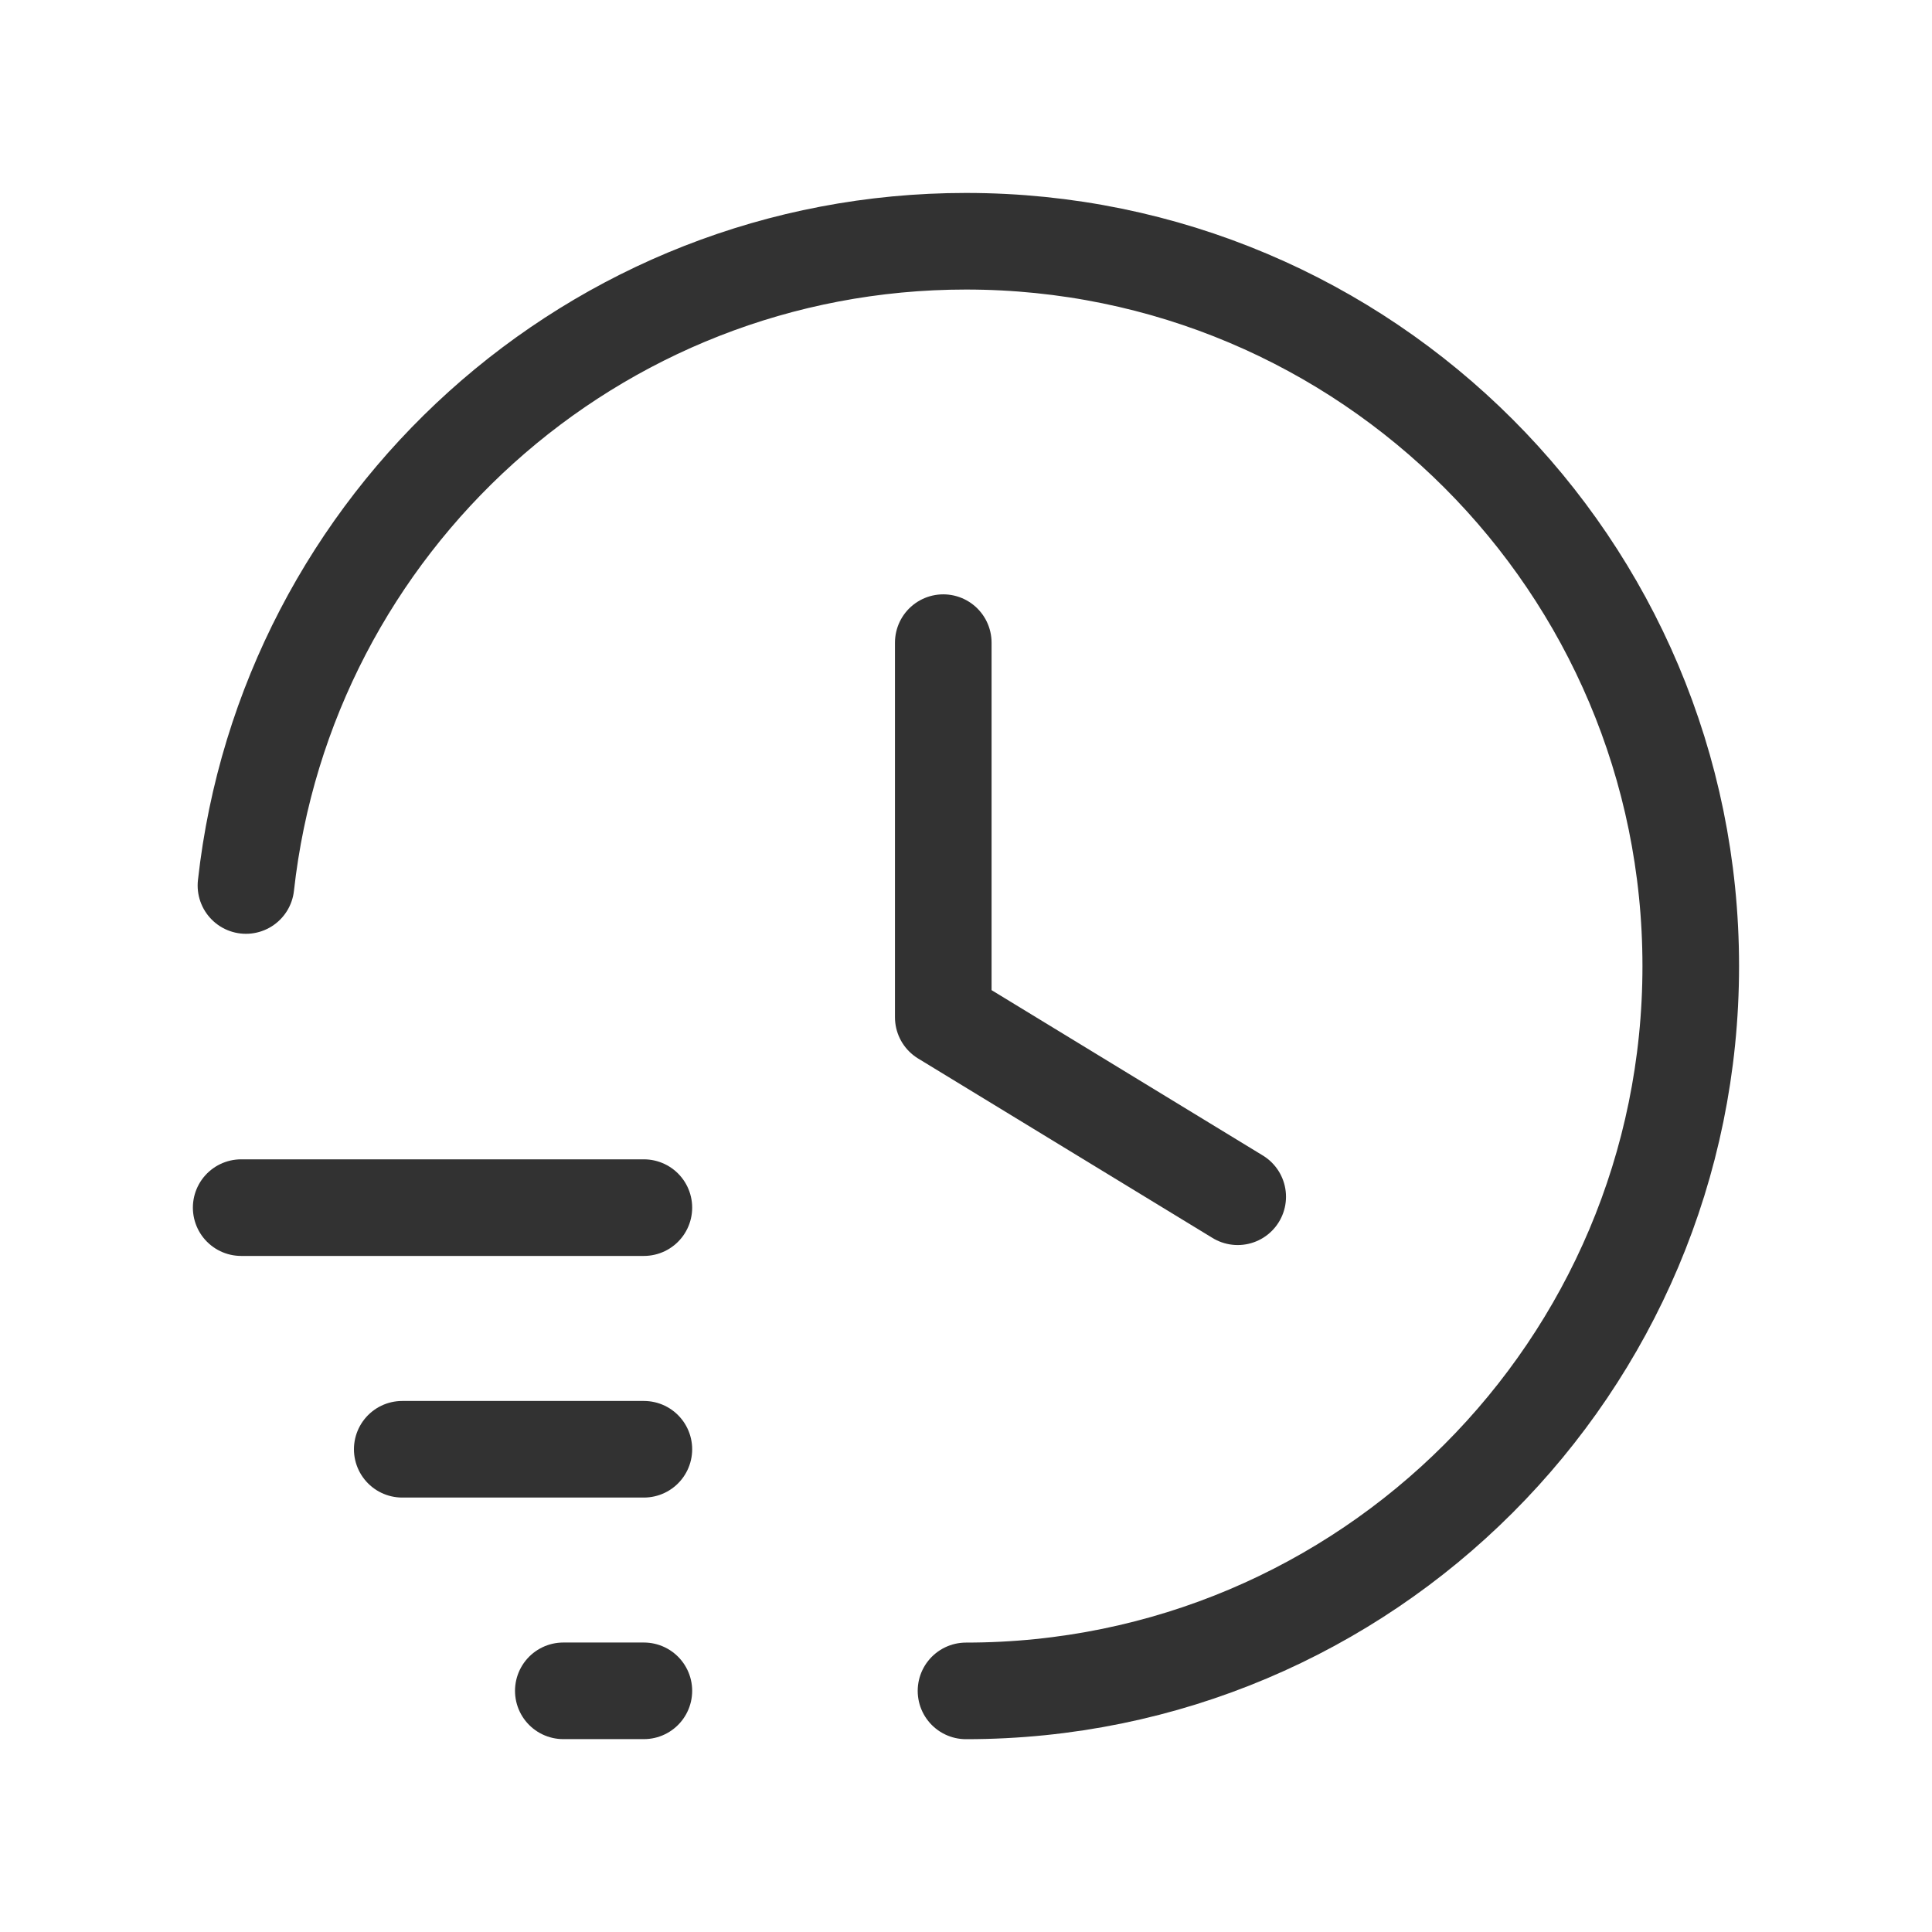 <?xml version="1.0" encoding="UTF-8" standalone="no"?><svg width="30" height="30" viewBox="0 0 30 30" fill="none" xmlns="http://www.w3.org/2000/svg">
<path d="M3.745 18.752H9.998" stroke="#323232" stroke-width="1.5" stroke-linecap="round" stroke-linejoin="round"/>
<path d="M9.998 22.504H6.246" stroke="#323232" stroke-width="1.5" stroke-linecap="round" stroke-linejoin="round"/>
<path d="M9.998 26.255H8.747" stroke="#323232" stroke-width="1.5" stroke-linecap="round" stroke-linejoin="round"/>
<path d="M14.647 9.979V15.796L19.219 18.583" stroke="#323232" stroke-width="1.5" stroke-linecap="round" stroke-linejoin="round"/>
<path d="M3.819 13.75C4.442 8.124 9.207 3.746 15 3.746C21.216 3.746 26.254 8.784 26.254 15.001C26.254 21.217 21.216 26.256 15 26.256" stroke="#323232" stroke-width="1.5" stroke-linecap="round" stroke-linejoin="round"/>
</svg>